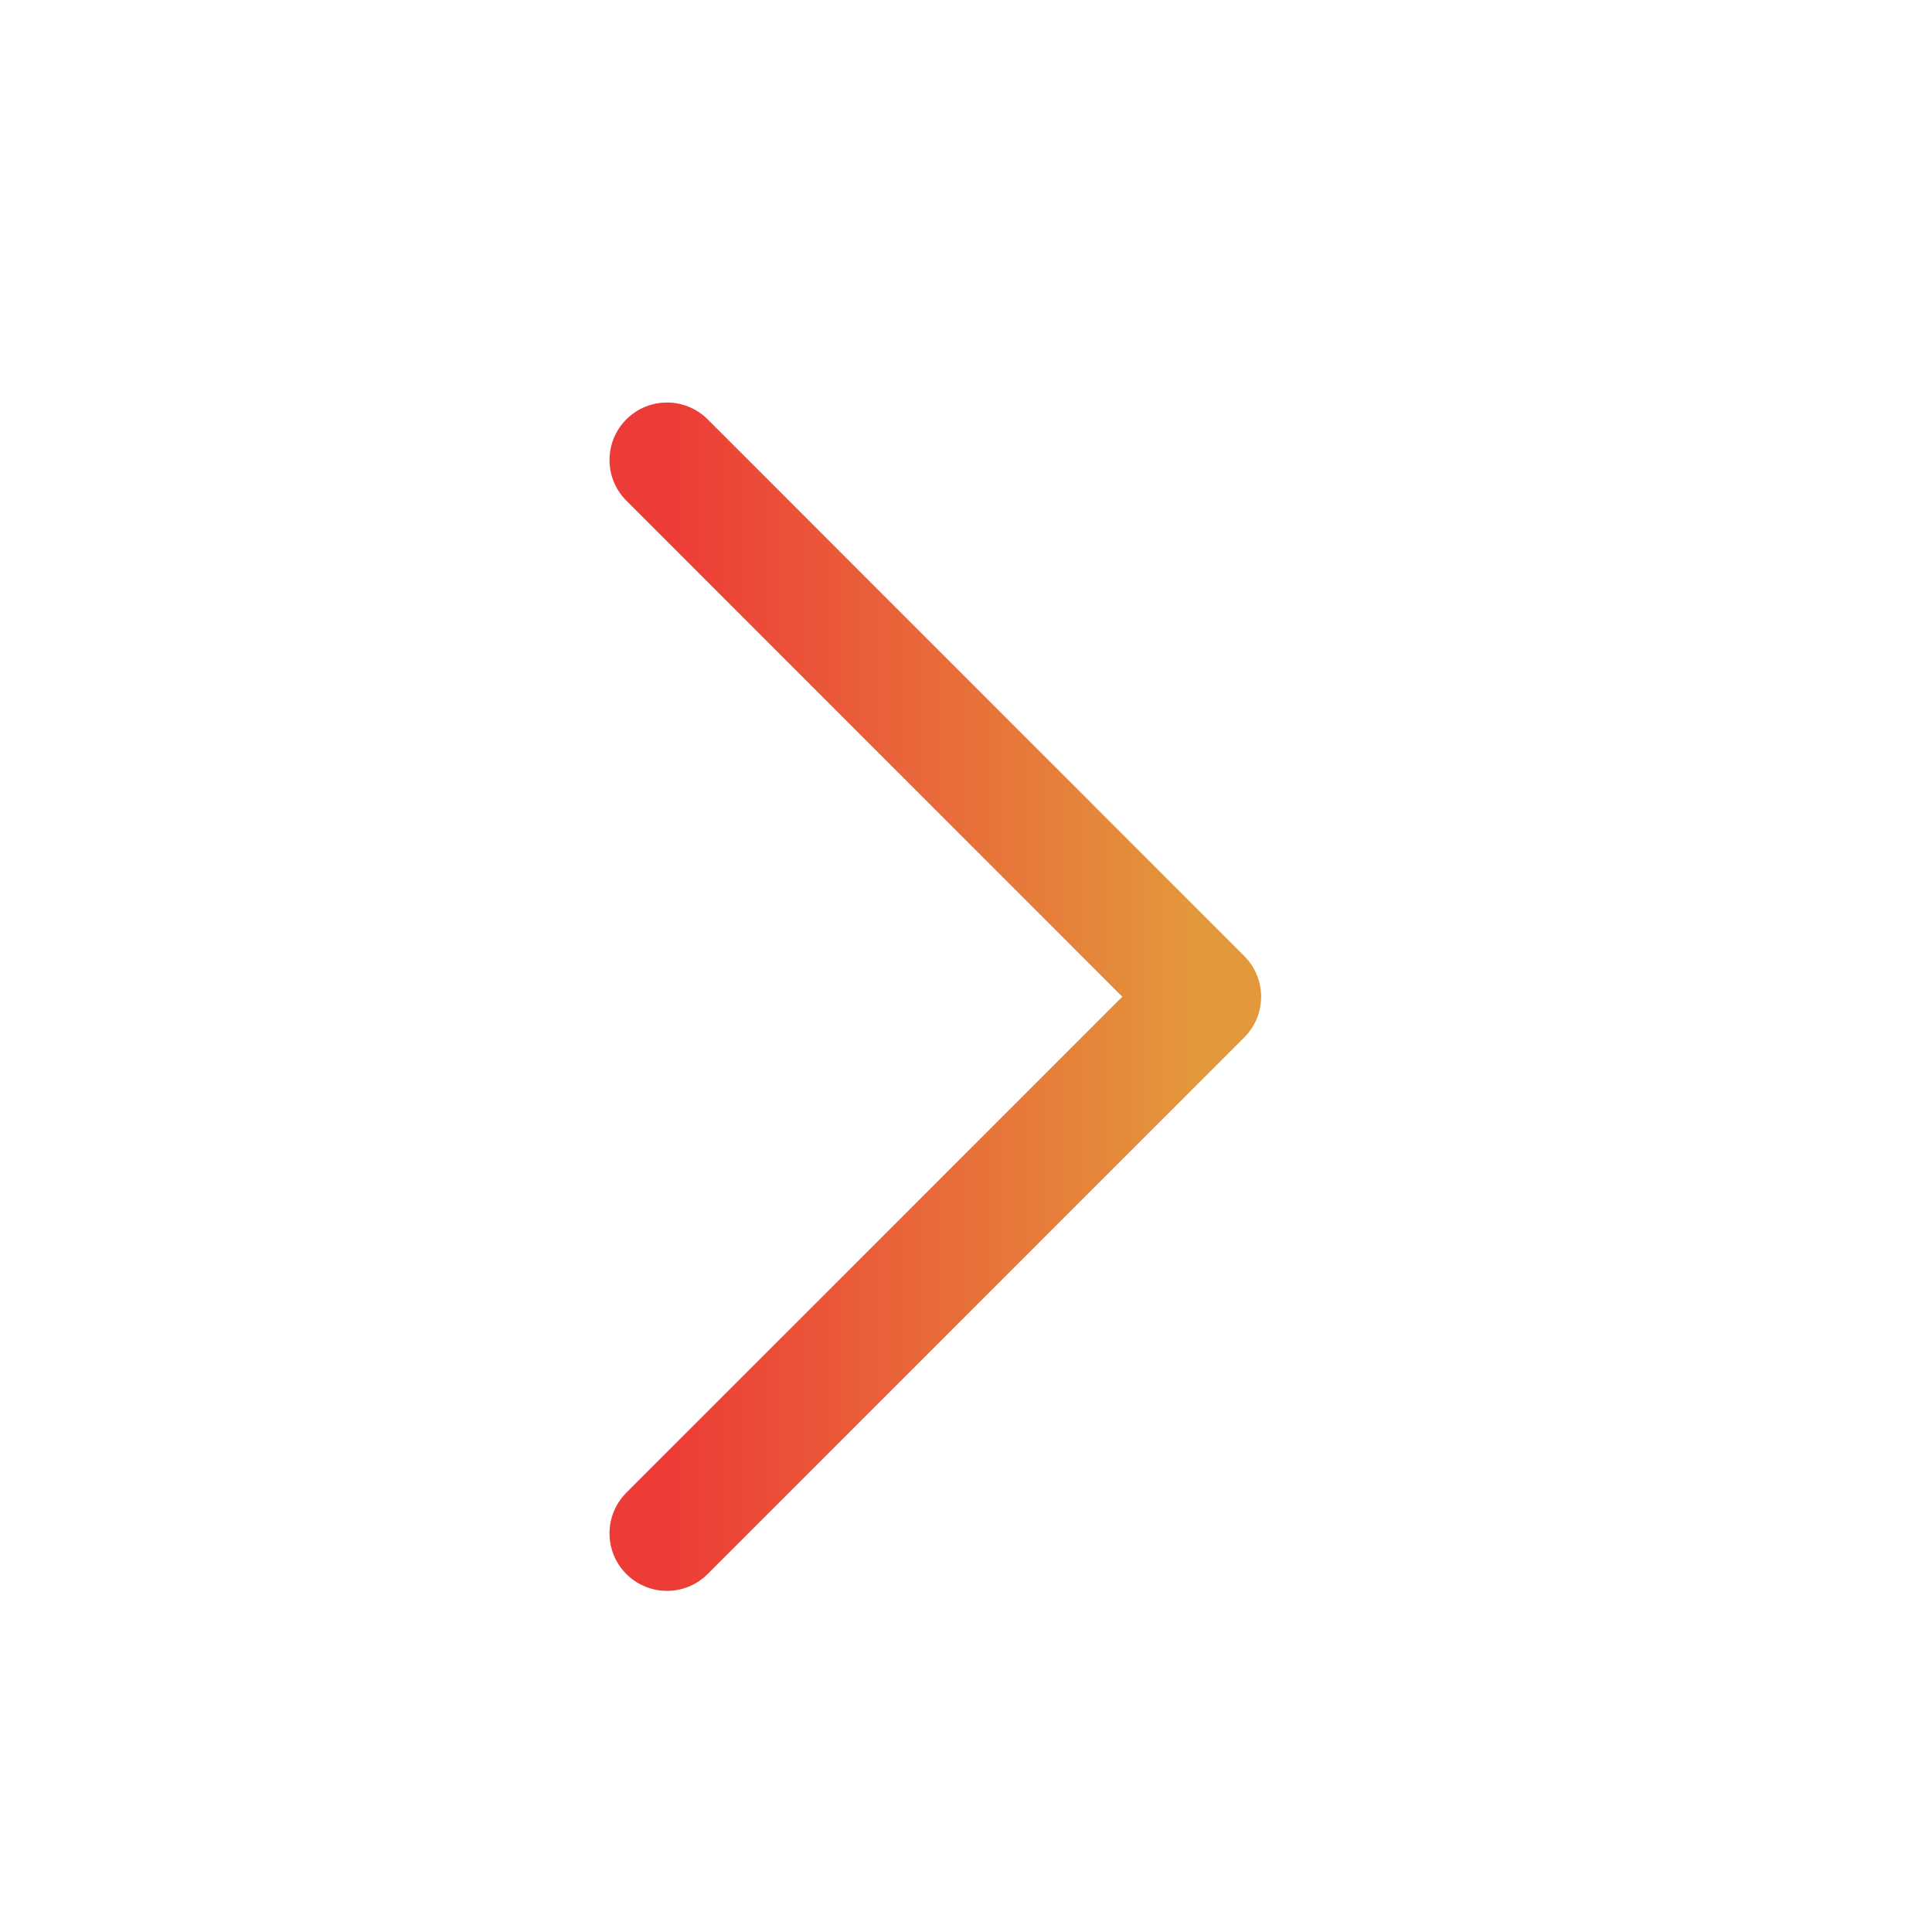 <svg width="21" height="21" viewBox="0 0 21 21" fill="none" xmlns="http://www.w3.org/2000/svg">
<path d="M7.25 5L13.083 10.834L7.25 16.667" stroke="url(#paint0_linear_78_10526)" stroke-width="1.25" stroke-linecap="round" stroke-linejoin="round"/>
<defs>
<linearGradient id="paint0_linear_78_10526" x1="7.25" y1="10.834" x2="13.083" y2="10.834" gradientUnits="userSpaceOnUse">
<stop stop-color="#ED3B37"/>
<stop offset="1" stop-color="#E3993B"/>
</linearGradient>
</defs>
</svg>

